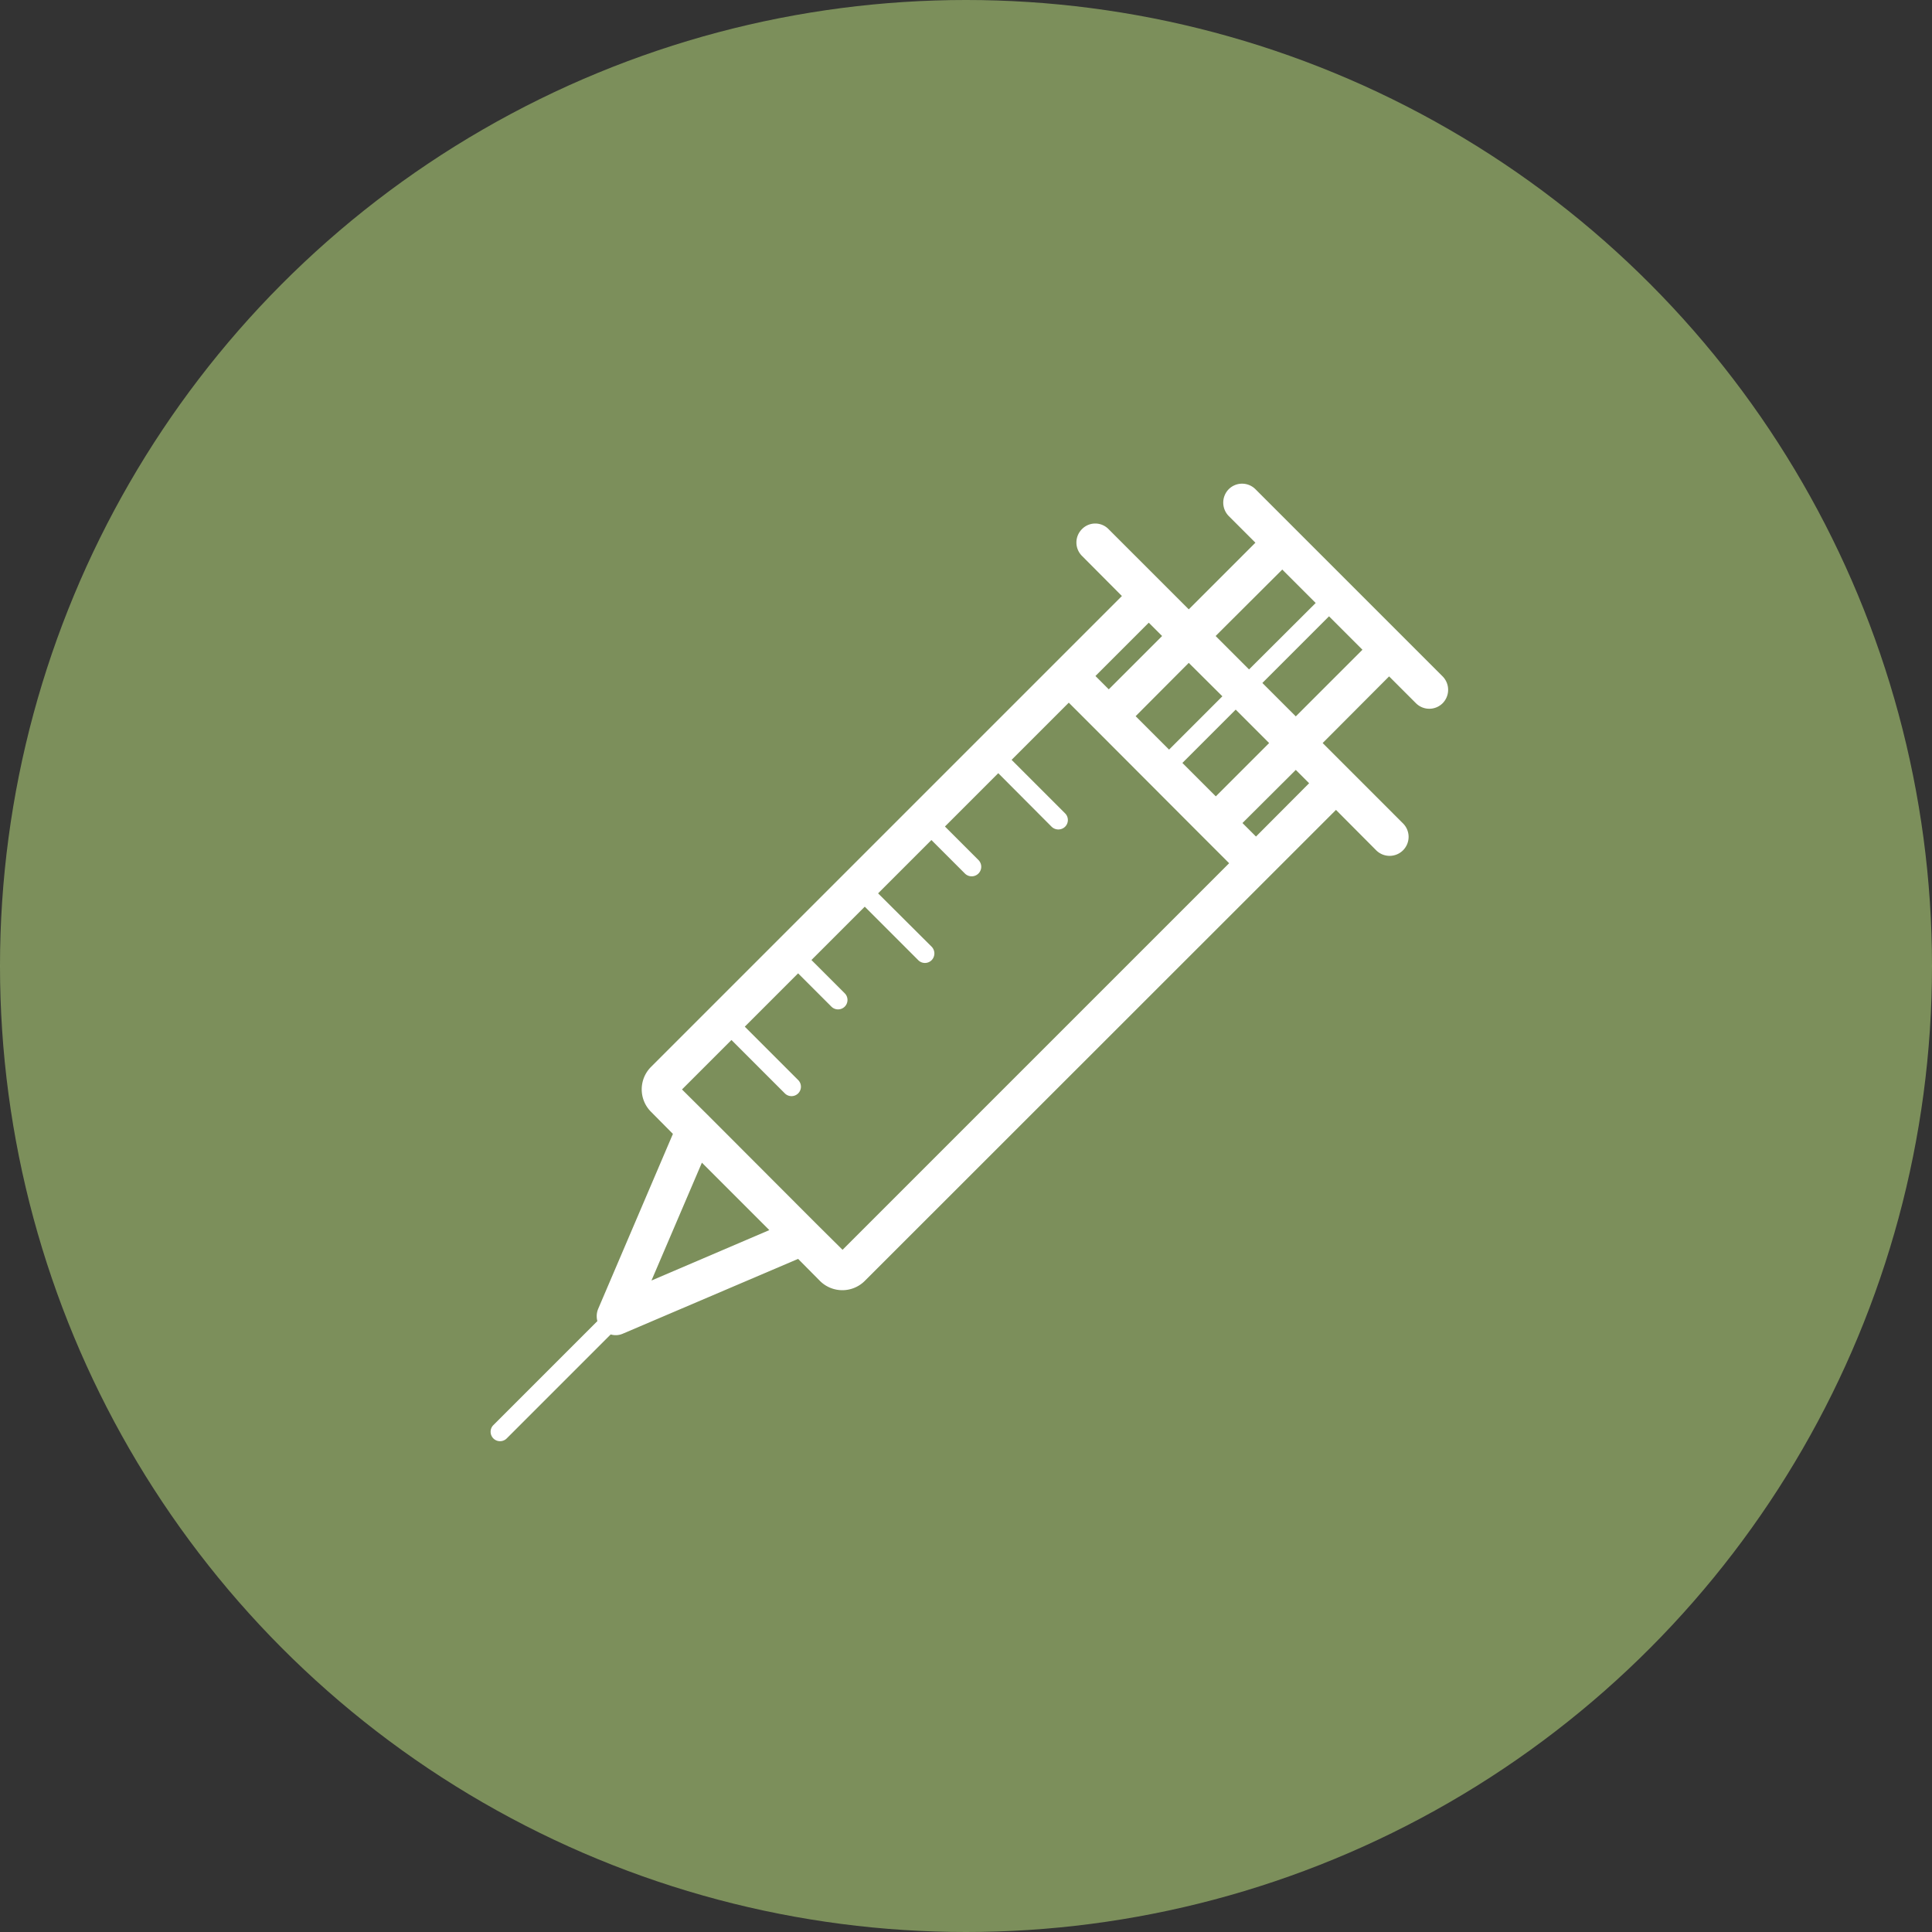 <svg id="icn" xmlns="http://www.w3.org/2000/svg" width="100" height="100" viewBox="0 0 100 100">
  <rect x="0" y="0" width="100" height="100" fill="#333333" stroke="none"/>
  <defs>
    <style>
      .cls-1 {
        fill: #c6ec84;
        opacity: 0.5;
      }

      .cls-2 {
        fill: #fff;
        fill-rule: evenodd;
      }
    </style>
  </defs>
  <circle id="楕円形_6" data-name="楕円形 6" class="cls-1" cx="50" cy="50" r="50"/>
  <path id="シェイプ_586" data-name="シェイプ 586" class="cls-2" d="M1380.61,7591.61l-3.23-3.23-0.92-.92,3.44-3.45,1.39,1.39a0.978,0.978,0,0,0,1.38,0,0.99,0.99,0,0,0,0-1.39l-2.42-2.42-4.84-4.84-2.43-2.43a0.978,0.978,0,0,0-1.38,0,0.99,0.99,0,0,0,0,1.39l1.38,1.38-3.45,3.45-0.92-.92-3.23-3.23a0.96,0.96,0,0,0-1.38,0,0.978,0.978,0,0,0,0,1.38l2.07,2.08-24.37,24.37a1.642,1.642,0,0,0-.01,2.32l1.14,1.15-3.87,9.06a0.981,0.981,0,0,0-.04.63l-5.39,5.39a0.488,0.488,0,0,0,.69.69l5.39-5.39a0.912,0.912,0,0,0,.63-0.04l9.07-3.87,1.14,1.15a1.642,1.642,0,0,0,2.32-.02l24.38-24.37,2.07,2.08A0.983,0.983,0,1,0,1380.61,7591.61Zm-5.54-5.53-1.73-1.73,3.45-3.45,1.73,1.73Zm-5.54-2.77,1.74,1.73-2.76,2.76-1.73-1.73Zm2.43,2.42,1.73,1.73-2.76,2.76-1.73-1.73Zm2.41-7.25,1.73,1.73-3.45,3.44-1.73-1.73Zm-6.22,3.44-2.76,2.76-0.69-.69,2.76-2.76Zm-26.43,33.36,2.61-6.1,3.49,3.49Zm8.5-2.97-5.53-5.54-1.39-1.38,2.56-2.56,2.77,2.77a0.488,0.488,0,0,0,.69-0.69l-2.77-2.77,2.76-2.76,1.73,1.73a0.488,0.488,0,0,0,.69-0.69l-1.73-1.73,2.76-2.76,2.77,2.77a0.489,0.489,0,0,0,.69,0,0.5,0.5,0,0,0,0-.7l-2.77-2.76,2.76-2.76,1.73,1.73a0.495,0.495,0,1,0,.7-0.7l-1.73-1.73,2.76-2.76,2.76,2.77a0.5,0.5,0,0,0,.7,0,0.489,0.489,0,0,0,0-.69l-2.77-2.77,2.96-2.96,1.73,1.73,4.84,4.85,1.73,1.73-20.01,20.01-1.39-1.38h0Zm22.79-20.01-0.7-.7,2.76-2.75,0.69,0.69Z" transform="translate(-1308 -7549)"/>
</svg>
